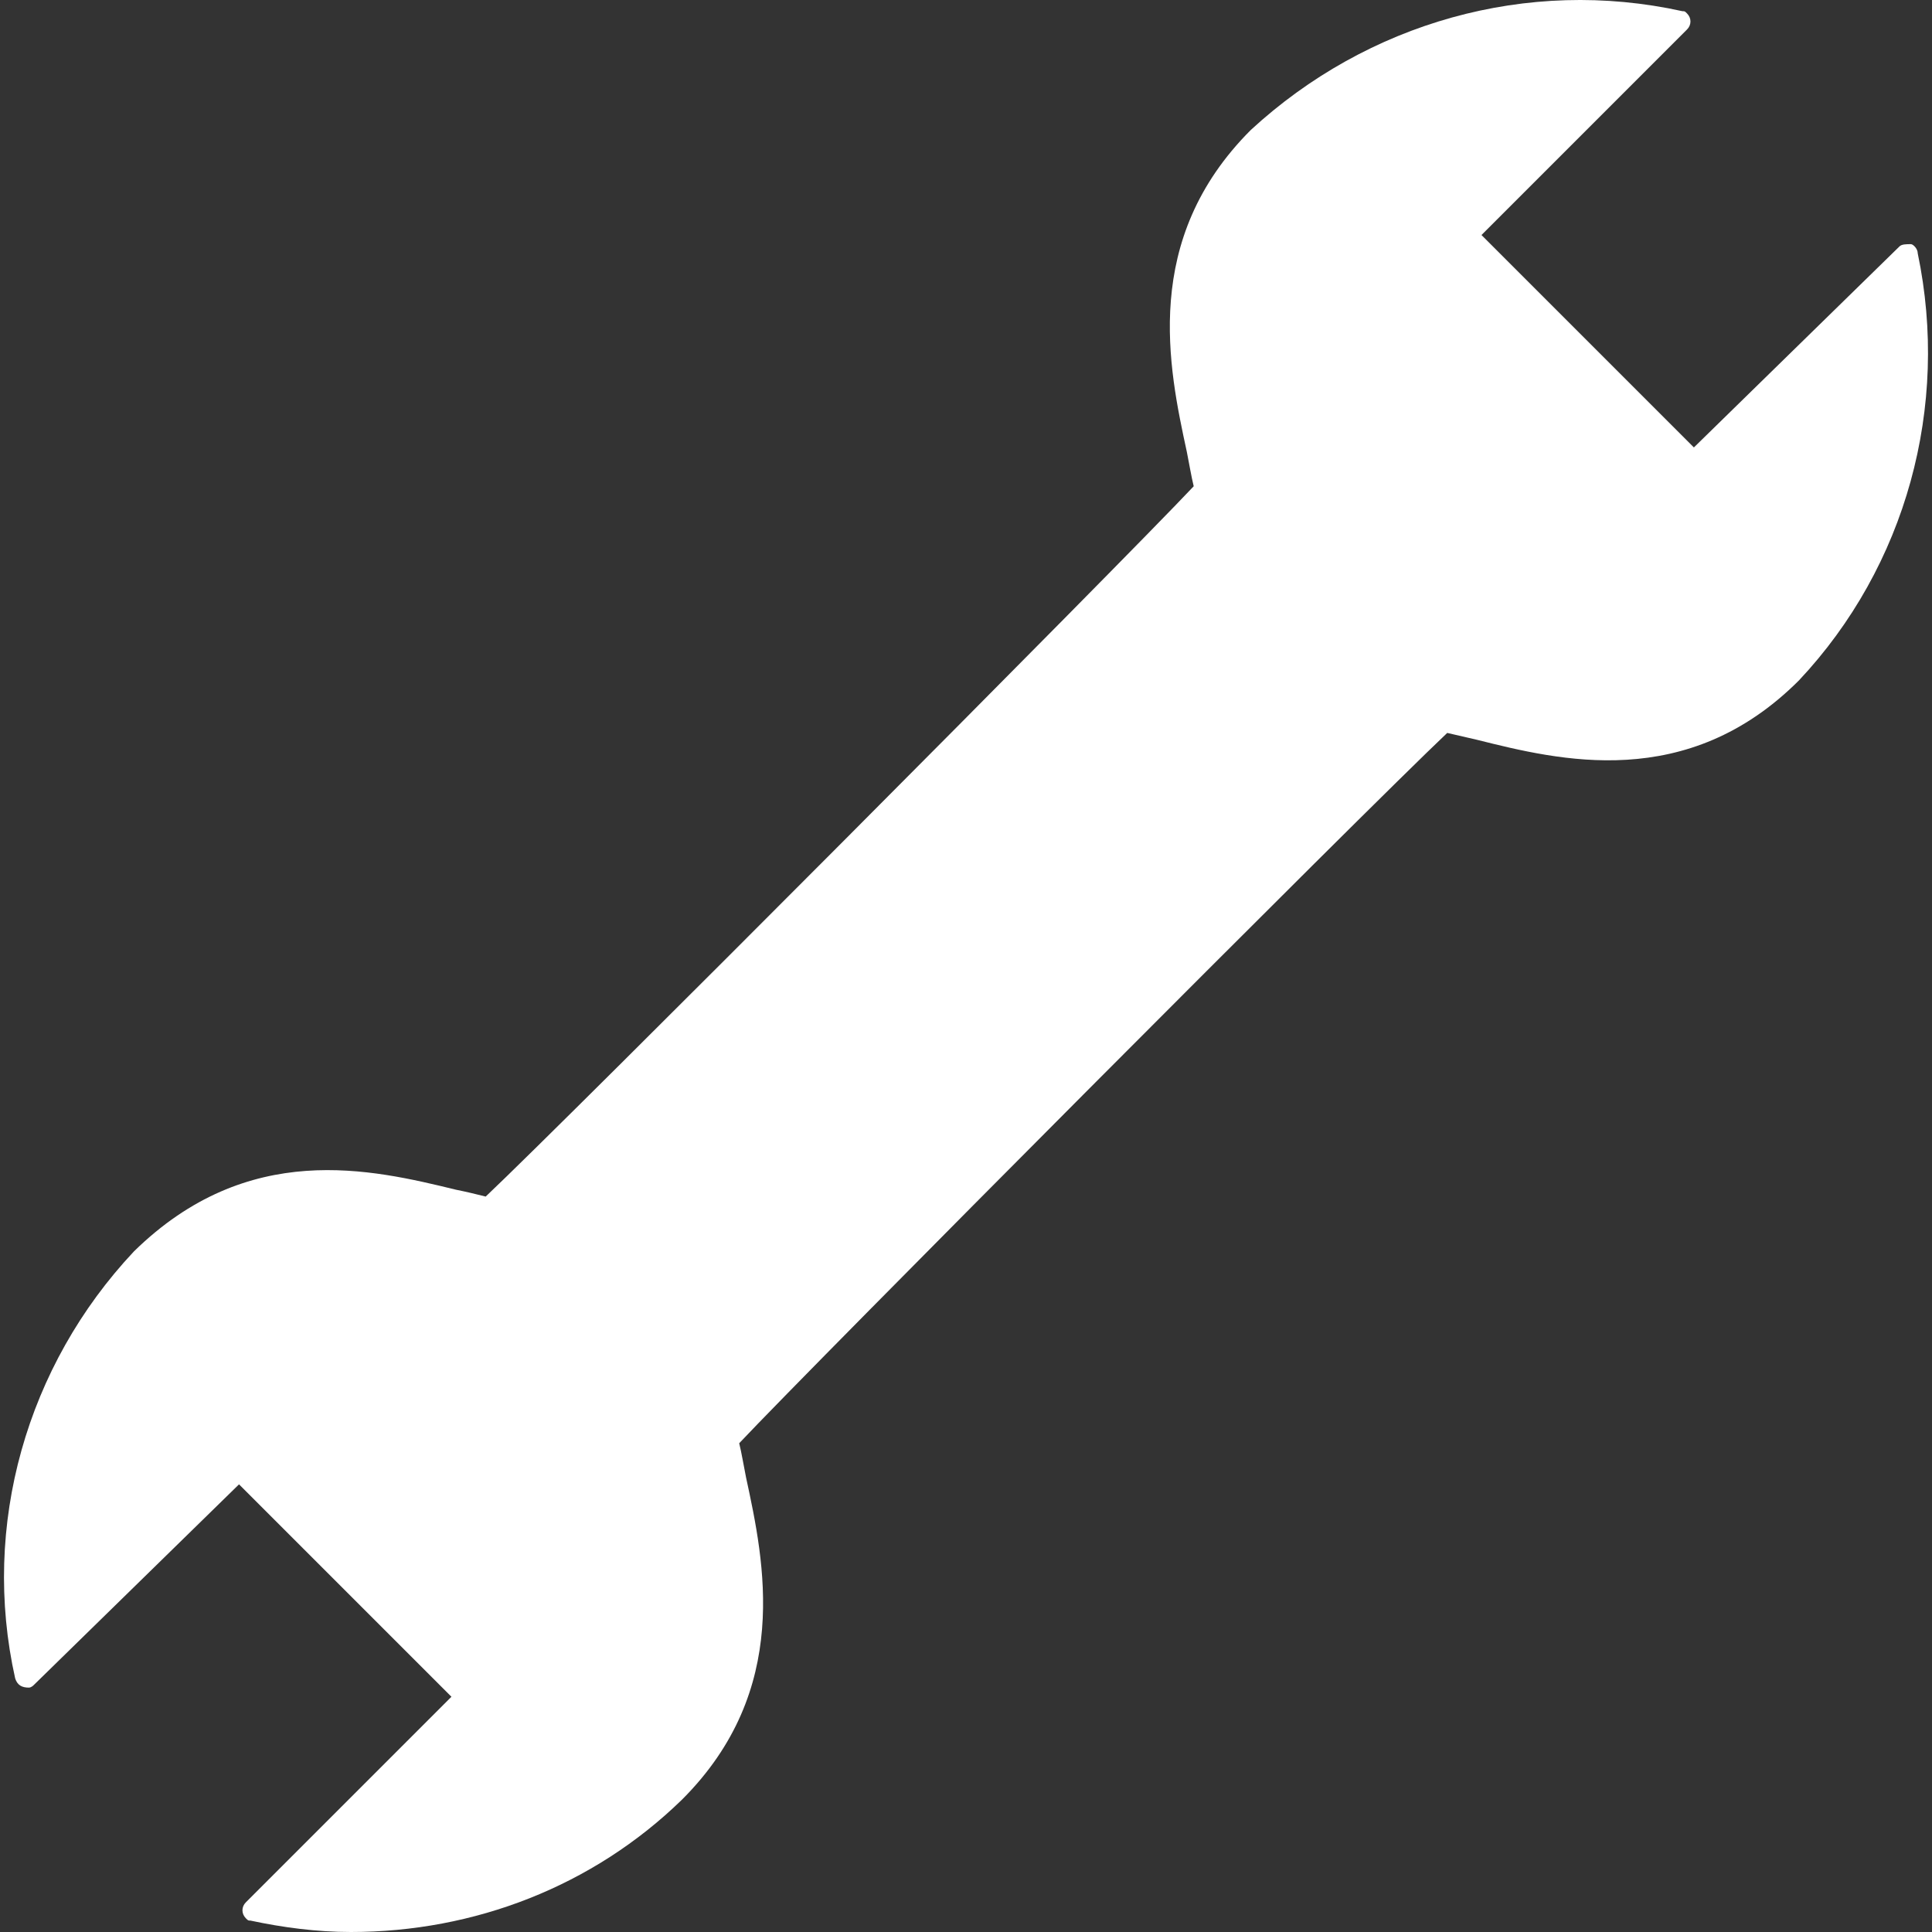 <?xml version="1.0" encoding="UTF-8"?> <svg xmlns="http://www.w3.org/2000/svg" xmlns:xlink="http://www.w3.org/1999/xlink" xmlns:svgjs="http://svgjs.com/svgjs" width="512" height="512" x="0" y="0" viewBox="0 0 433.102 433.102" style="enable-background:new 0 0 512 512" xml:space="preserve" class=""><rect x="0" y="0" width="433.102" height="433.102" fill="#333333" stroke="none"/> <g> <path d="M429.902 56.782c0-1.024-1.024-2.048-1.536-2.048-1.024 0-2.048 0-2.56.512l-46.08 45.056-47.616-47.616 46.08-46.08c1.024-1.024 1.024-2.56 0-3.584-.512-.512-.512-.512-1.024-.512-34.816-7.68-70.656 2.56-96.768 26.624-24.576 24.576-18.432 53.248-14.336 72.192.512 2.56 1.024 5.632 1.536 7.68-16.384 17.408-140.288 141.824-158.72 159.232-2.048-.512-4.096-1.024-6.656-1.536-18.944-4.608-46.592-11.264-72.192 13.824-24.064 25.6-34.304 61.44-26.624 95.744.512 1.536 1.536 2.048 3.072 2.048.512 0 1.024-.512 1.024-.512l46.08-45.056 47.616 47.616-46.08 46.08c-1.024 1.024-1.024 2.56 0 3.584.512.512.512.512 1.024.512 7.168 1.536 14.848 2.56 22.528 2.56 27.648 0 54.272-10.24 74.24-29.696 24.576-24.576 18.432-53.248 14.336-72.192-.512-2.56-1.024-5.632-1.536-7.68 16.384-17.408 140.288-141.824 158.72-159.232l6.656 1.536c18.432 4.608 47.104 11.776 72.192-13.312 24.064-25.6 33.792-61.44 26.624-95.744z" fill="#ffffff" data-original="#000000" class=""></path> </g> </svg> 
